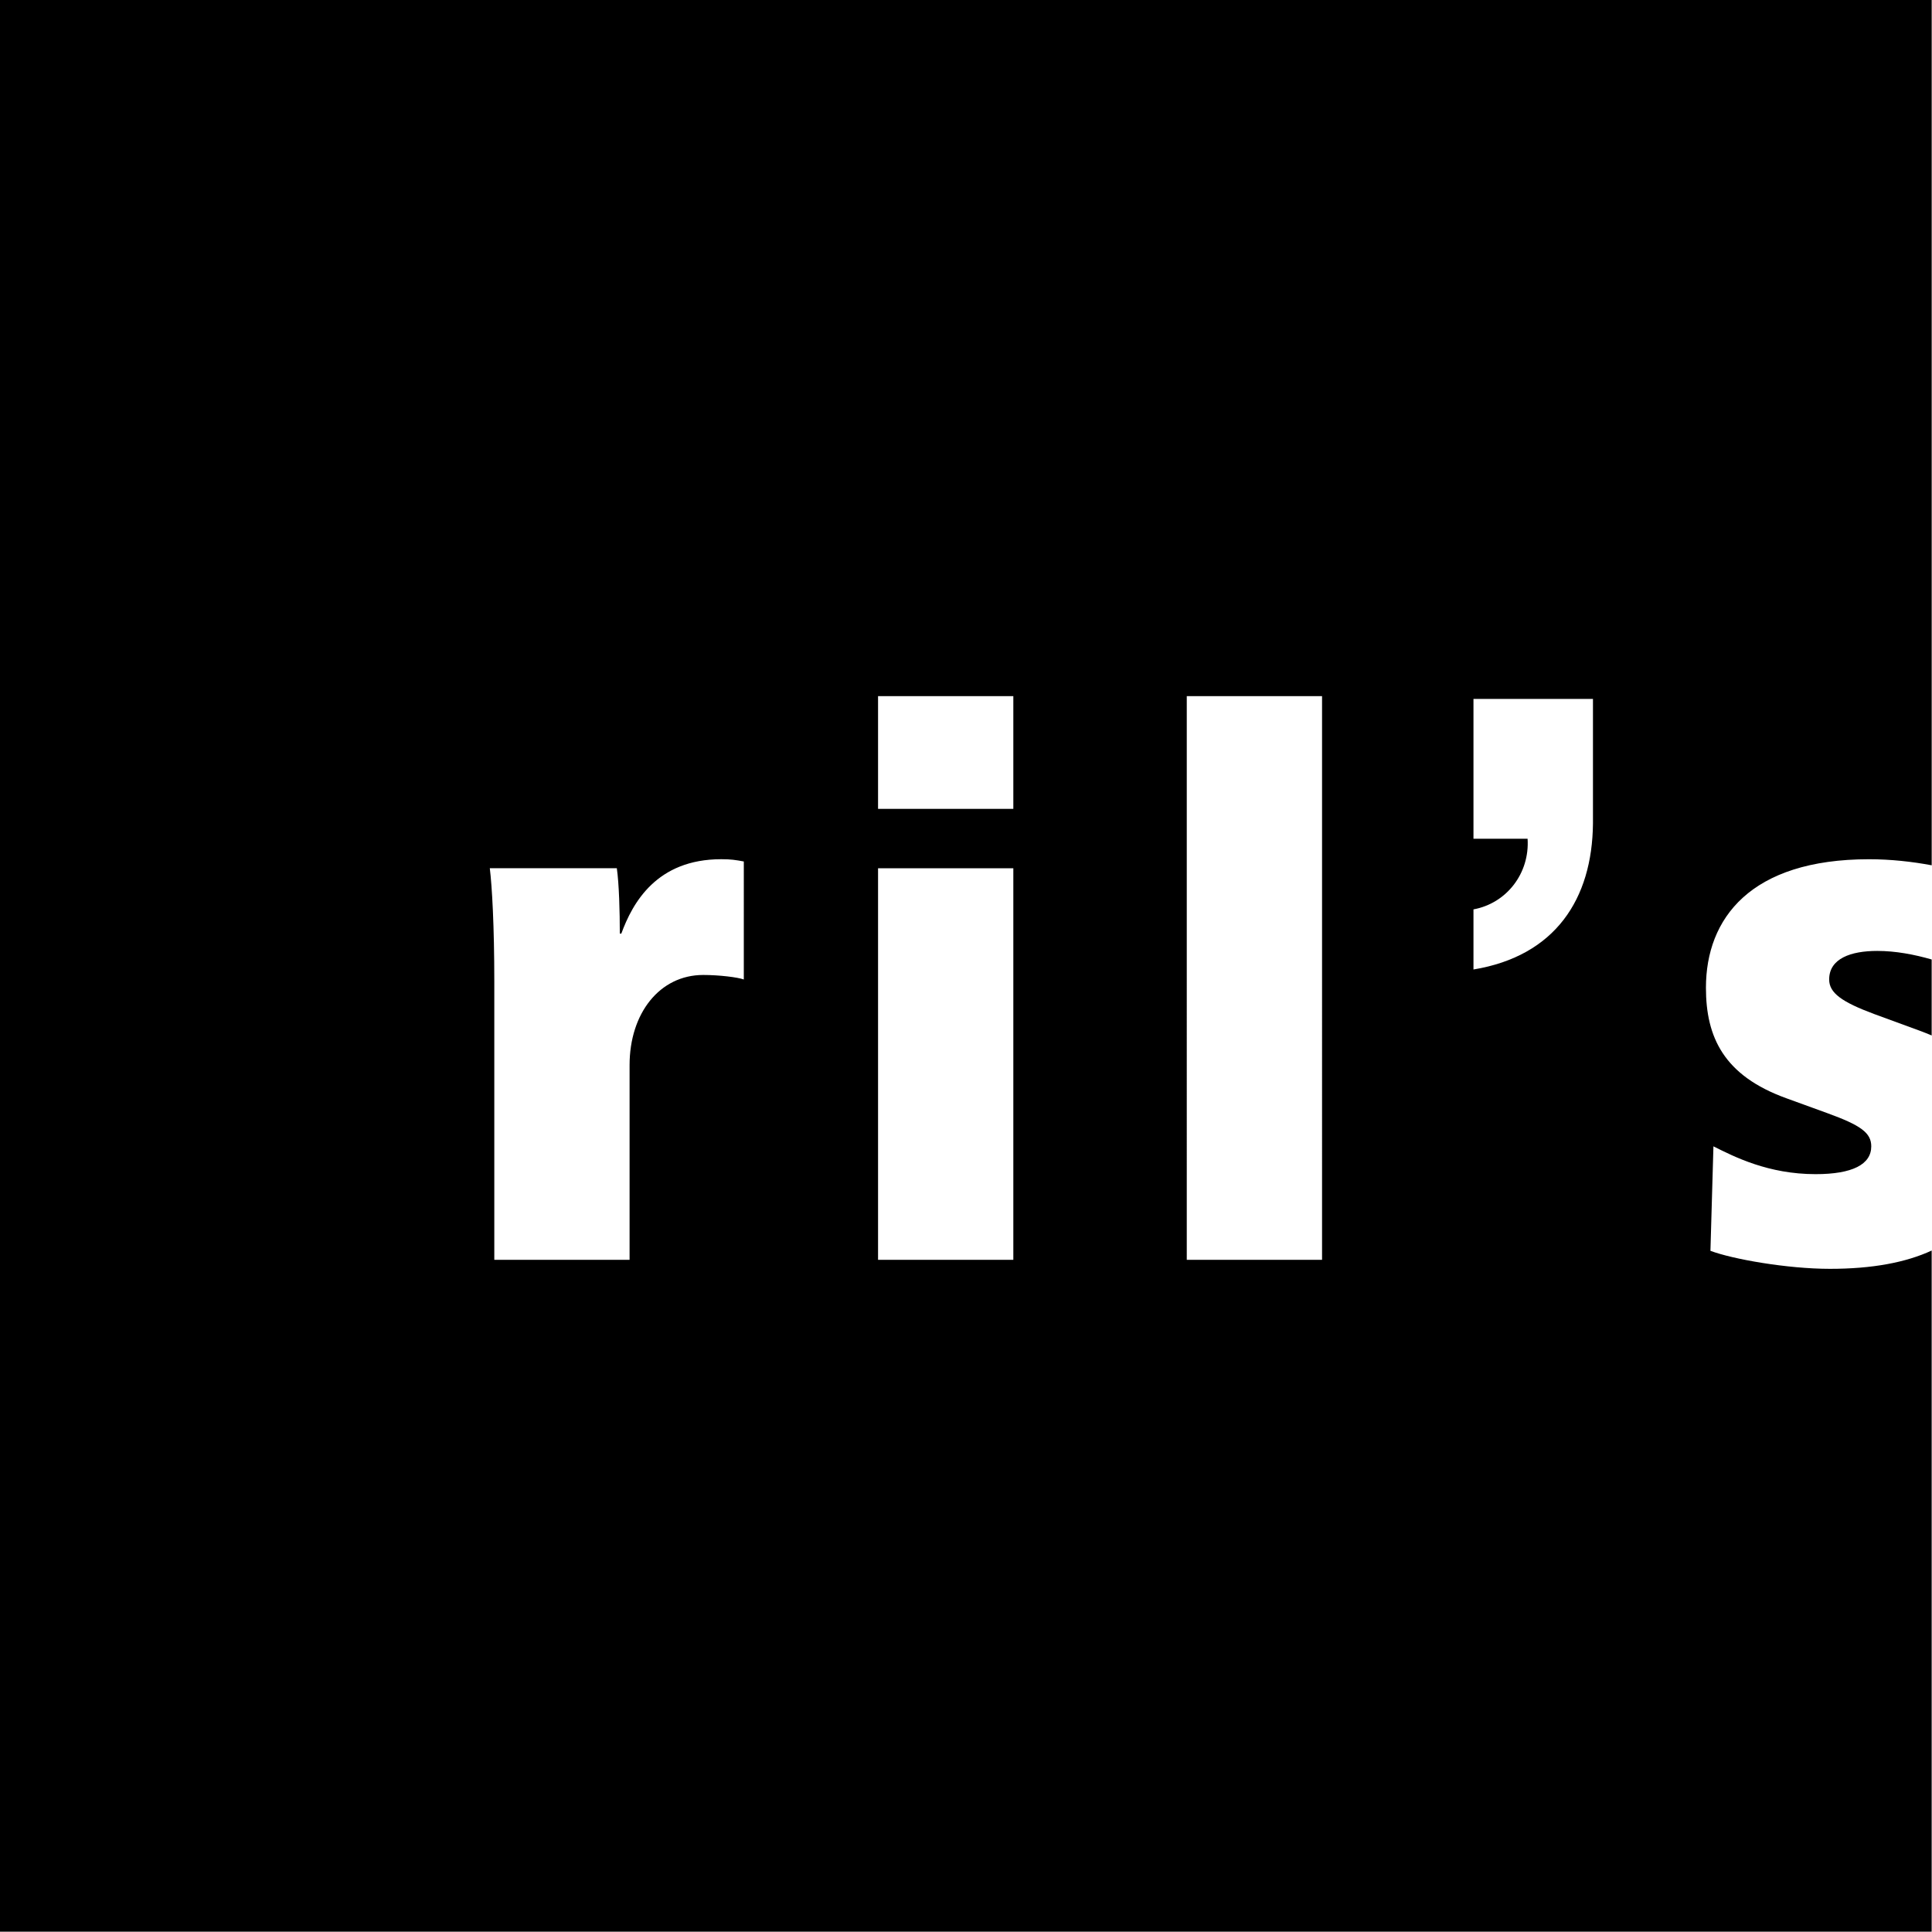 <svg version="1.1" id="Layer_1" xmlns="http://www.w3.org/2000/svg" xmlns:xlink="http://www.w3.org/1999/xlink" x="0px" y="0px" viewBox="0 0 708.66 708.66" style="enable-background:new 0 0 708.66 708.66;" xml:space="preserve">
<style type="text/css">
	.st0{fill:none;}
</style>
    <rect y="-0.11" class="st0" width="708.54" height="708.66"></rect>
    <g>
	<path d="M670.94,359.28c0,4.96,4.69,8.27,16.54,12.68l16.54,6.06c1.56,0.58,3.07,1.17,4.52,1.79v-27.87
		c-6.37-1.84-13.28-3.14-19.96-3.14C678.94,348.8,670.94,351.56,670.94,359.28z"></path>
        <path d="M627.39,458.8l1.1-38.32c7.72,3.86,20.12,10.2,37.49,10.2c13.51,0,20.4-3.58,20.4-10.2c0-4.96-3.86-7.72-15.99-12.13
		l-15.16-5.51c-22.88-8.27-29.49-22.33-29.49-40.53c0-25.36,16.26-47.14,59.82-47.14c7.94,0,15.79,0.87,22.99,2.22V-0.11H-0.12
		v708.66h708.66V458.7c-9.47,4.39-21.83,6.71-37.32,6.71C655.5,465.41,635.38,461.83,627.39,458.8z M272.84,359.28
		c-2.21-0.83-9.1-1.66-14.89-1.66c-15.99,0-27.02,14.06-27.02,33.08v71.4h-49.62v-102c0-20.4-0.83-35.01-1.65-41.63h46.59
		c0.83,5.79,1.1,15.99,1.1,23.98h0.55c4.13-11.3,12.96-27.29,36.66-27.29c3.58,0,5.24,0.27,8.27,0.83V359.28z M371.69,462.11h-49.62
		V318.48h49.62V462.11z M371.69,296.7h-49.62v-41.35h49.62V296.7z M484.93,462.11h-49.62V255.35h49.62V462.11z M584.3,302.13
		c-0.28,27.57-13.78,48.52-43.83,53.48v-22.05c12.13-2.21,20.68-13.23,19.85-25.91h-19.85v-51.28h43.83V302.13z"></path>
</g>
    <rect y="-0.11" class="st0" width="708.54" height="708.66"></rect>
</svg>

